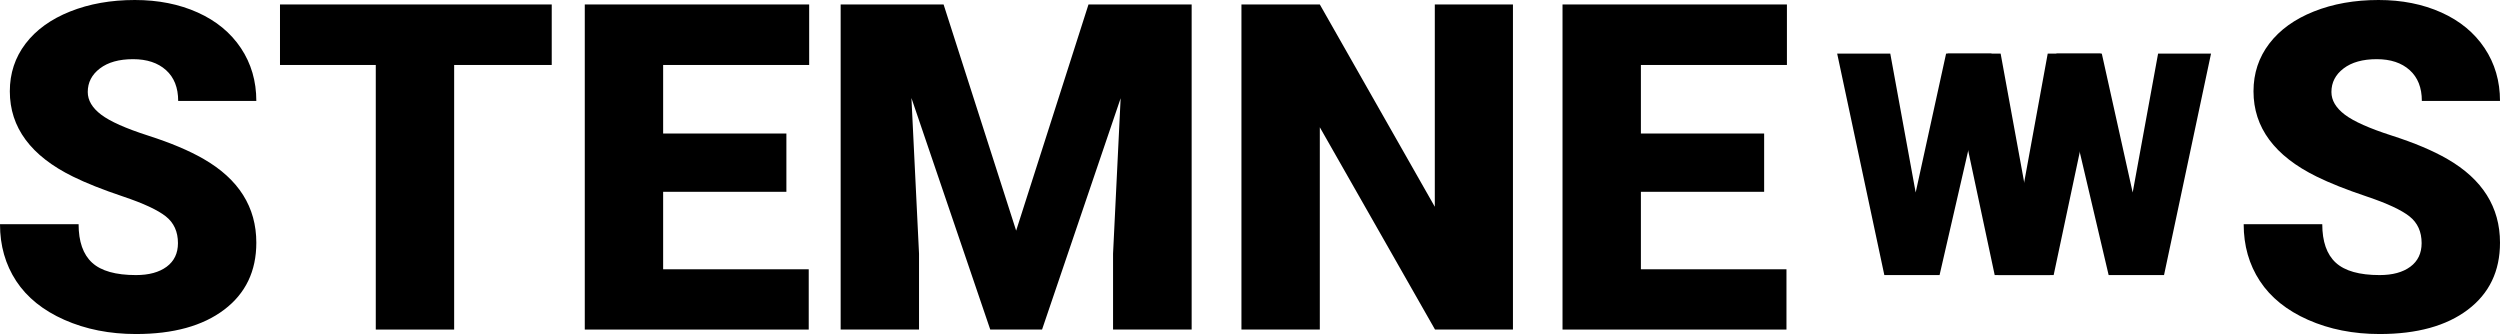 <?xml version="1.0" encoding="UTF-8" standalone="no"?>
<!DOCTYPE svg PUBLIC "-//W3C//DTD SVG 1.1//EN" "http://www.w3.org/Graphics/SVG/1.1/DTD/svg11.dtd">
<!-- Created with Vectornator (http://vectornator.io/) -->
<svg height="100%" stroke-miterlimit="10" style="fill-rule:nonzero;clip-rule:evenodd;stroke-linecap:round;stroke-linejoin:round;" version="1.1" viewBox="1.87313e-14 30.831 257 34.338" width="100%" xml:space="preserve" xmlns="http://www.w3.org/2000/svg" xmlns:vectornator="http://vectornator.io" xmlns:xlink="http://www.w3.org/1999/xlink">
<defs/>
    <clipPath id="ArtboardFrame">
<rect height="34.338" width="257" x="1.87313e-14" y="30.831"/>
</clipPath>
    <g clip-path="url(#ArtboardFrame)" id="Layer" vectornator:layerName="Layer">
<path d="M18.294 55.827C18.294 54.649 17.877 53.731 17.043 53.073C16.209 52.415 14.744 51.734 12.647 51.03C10.551 50.326 8.837 49.645 7.506 48.987C3.175 46.86 1.01 43.937 1.01 40.219C1.01 38.367 1.549 36.734 2.628 35.318C3.707 33.903 5.233 32.801 7.207 32.013C9.181 31.225 11.4 30.831 13.864 30.831C16.266 30.831 18.42 31.259 20.325 32.116C22.23 32.973 23.711 34.194 24.767 35.777C25.822 37.361 26.35 39.171 26.35 41.206L18.317 41.206C18.317 39.844 17.9 38.788 17.066 38.038C16.232 37.288 15.103 36.914 13.68 36.914C12.242 36.914 11.106 37.231 10.272 37.866C9.438 38.501 9.021 39.308 9.021 40.288C9.021 41.145 9.48 41.921 10.398 42.617C11.316 43.314 12.93 44.033 15.241 44.775C17.552 45.517 19.449 46.317 20.933 47.174C24.545 49.255 26.35 52.124 26.35 55.781C26.35 58.704 25.249 60.999 23.045 62.667C20.842 64.335 17.819 65.169 13.979 65.169C11.27 65.169 8.818 64.683 6.622 63.712C4.426 62.74 2.774 61.408 1.664 59.718C0.555 58.027 1.87313e-14 56.08 1.87313e-14 53.876L8.08 53.876C8.08 55.666 8.542 56.986 9.468 57.836C10.394 58.685 11.897 59.109 13.979 59.109C15.31 59.109 16.362 58.822 17.135 58.249C17.907 57.675 18.294 56.868 18.294 55.827Z" fill="#000000" fill-rule="nonzero" opacity="1" stroke="none" vectornator:layerName="Curve 1"/>
        <path d="M56.718 37.51L46.687 37.51L46.687 64.71L38.63 64.71L38.63 37.51L28.783 37.51L28.783 31.29L56.718 31.29L56.718 37.51Z" fill="#000000" fill-rule="nonzero" opacity="1" stroke="none" vectornator:layerName="Curve 2"/>
        <path d="M80.841 50.548L68.171 50.548L68.171 58.513L83.137 58.513L83.137 64.71L60.115 64.71L60.115 31.29L83.183 31.29L83.183 37.51L68.171 37.51L68.171 44.557L80.841 44.557L80.841 50.548Z" fill="#000000" fill-rule="nonzero" opacity="1" stroke="none" vectornator:layerName="Curve 3"/>
        <path d="M97.001 31.29L104.46 54.542L111.897 31.29L122.502 31.29L122.502 64.71L114.422 64.71L114.422 56.906L115.202 40.93L107.123 64.71L101.798 64.71L93.695 40.907L94.476 56.906L94.476 64.71L86.419 64.71L86.419 31.29L97.001 31.29Z" fill="#000000" fill-rule="nonzero" opacity="1" stroke="none" vectornator:layerName="Curve 4"/>
        <path d="M155.531 64.71L147.521 64.71L135.677 43.914L135.677 64.71L127.62 64.71L127.62 31.29L135.677 31.29L147.498 52.086L147.498 31.29L155.531 31.29L155.531 64.71Z" fill="#000000" fill-rule="nonzero" opacity="1" stroke="none" vectornator:layerName="Curve 5"/>
        <path d="M181.354 50.548L168.684 50.548L168.684 58.513L183.649 58.513L183.649 64.71L160.627 64.71L160.627 31.29L183.695 31.29L183.695 37.51L168.684 37.51L168.684 44.557L181.354 44.557L181.354 50.548Z" fill="#000000" fill-rule="nonzero" opacity="1" stroke="none" vectornator:layerName="Curve 6"/>
        <g opacity="1" vectornator:layerName="Group 1">
<path d="M207.894 50.619L210.506 36.34L215.949 36.34L211.116 59.111L205.423 59.111L202.374 46.13L199.387 59.111L193.71 59.111L188.861 36.34L194.32 36.34L196.931 50.619L200.059 36.34L204.72 36.34L207.894 50.619Z" fill="#000000" fill-rule="nonzero" opacity="1" stroke="none" vectornator:layerName="Curve 7"/>
            <path d="M219.24 50.619L221.852 36.34L227.294 36.34L222.462 59.111L216.769 59.111L213.719 46.13L210.732 59.111L205.055 59.111L200.207 36.34L205.665 36.34L208.277 50.619L211.405 36.34L216.065 36.34L219.24 50.619Z" fill="#000000" fill-rule="nonzero" opacity="1" stroke="none" vectornator:layerName="Curve 8"/>
</g>
        <path d="M248.943 55.827C248.943 54.649 248.526 53.731 247.692 53.073C246.858 52.415 245.393 51.734 243.297 51.03C241.201 50.326 239.487 49.645 238.155 48.987C233.825 46.86 231.66 43.937 231.66 40.219C231.66 38.367 232.199 36.734 233.278 35.318C234.357 33.903 235.883 32.801 237.857 32.013C239.831 31.225 242.05 30.831 244.513 30.831C246.916 30.831 249.07 31.259 250.975 32.116C252.88 32.973 254.36 34.194 255.416 35.777C256.472 37.361 257 39.171 257 41.206L248.966 41.206C248.966 39.844 248.549 38.788 247.715 38.038C246.881 37.288 245.753 36.914 244.33 36.914C242.891 36.914 241.755 37.231 240.921 37.866C240.087 38.501 239.67 39.308 239.67 40.288C239.67 41.145 240.129 41.921 241.047 42.617C241.966 43.314 243.58 44.033 245.891 44.775C248.201 45.517 250.099 46.317 251.583 47.174C255.194 49.255 257 52.124 257 55.781C257 58.704 255.898 60.999 253.695 62.667C251.491 64.335 248.469 65.169 244.628 65.169C241.92 65.169 239.468 64.683 237.272 63.712C235.076 62.74 233.423 61.408 232.314 59.718C231.204 58.027 230.65 56.08 230.65 53.876L238.729 53.876C238.729 55.666 239.192 56.986 240.118 57.836C241.044 58.685 242.547 59.109 244.628 59.109C245.959 59.109 247.012 58.822 247.784 58.249C248.557 57.675 248.943 56.868 248.943 55.827Z" fill="#000000" fill-rule="nonzero" opacity="1" stroke="none" vectornator:layerName="Curve 9"/>
</g>
</svg>
